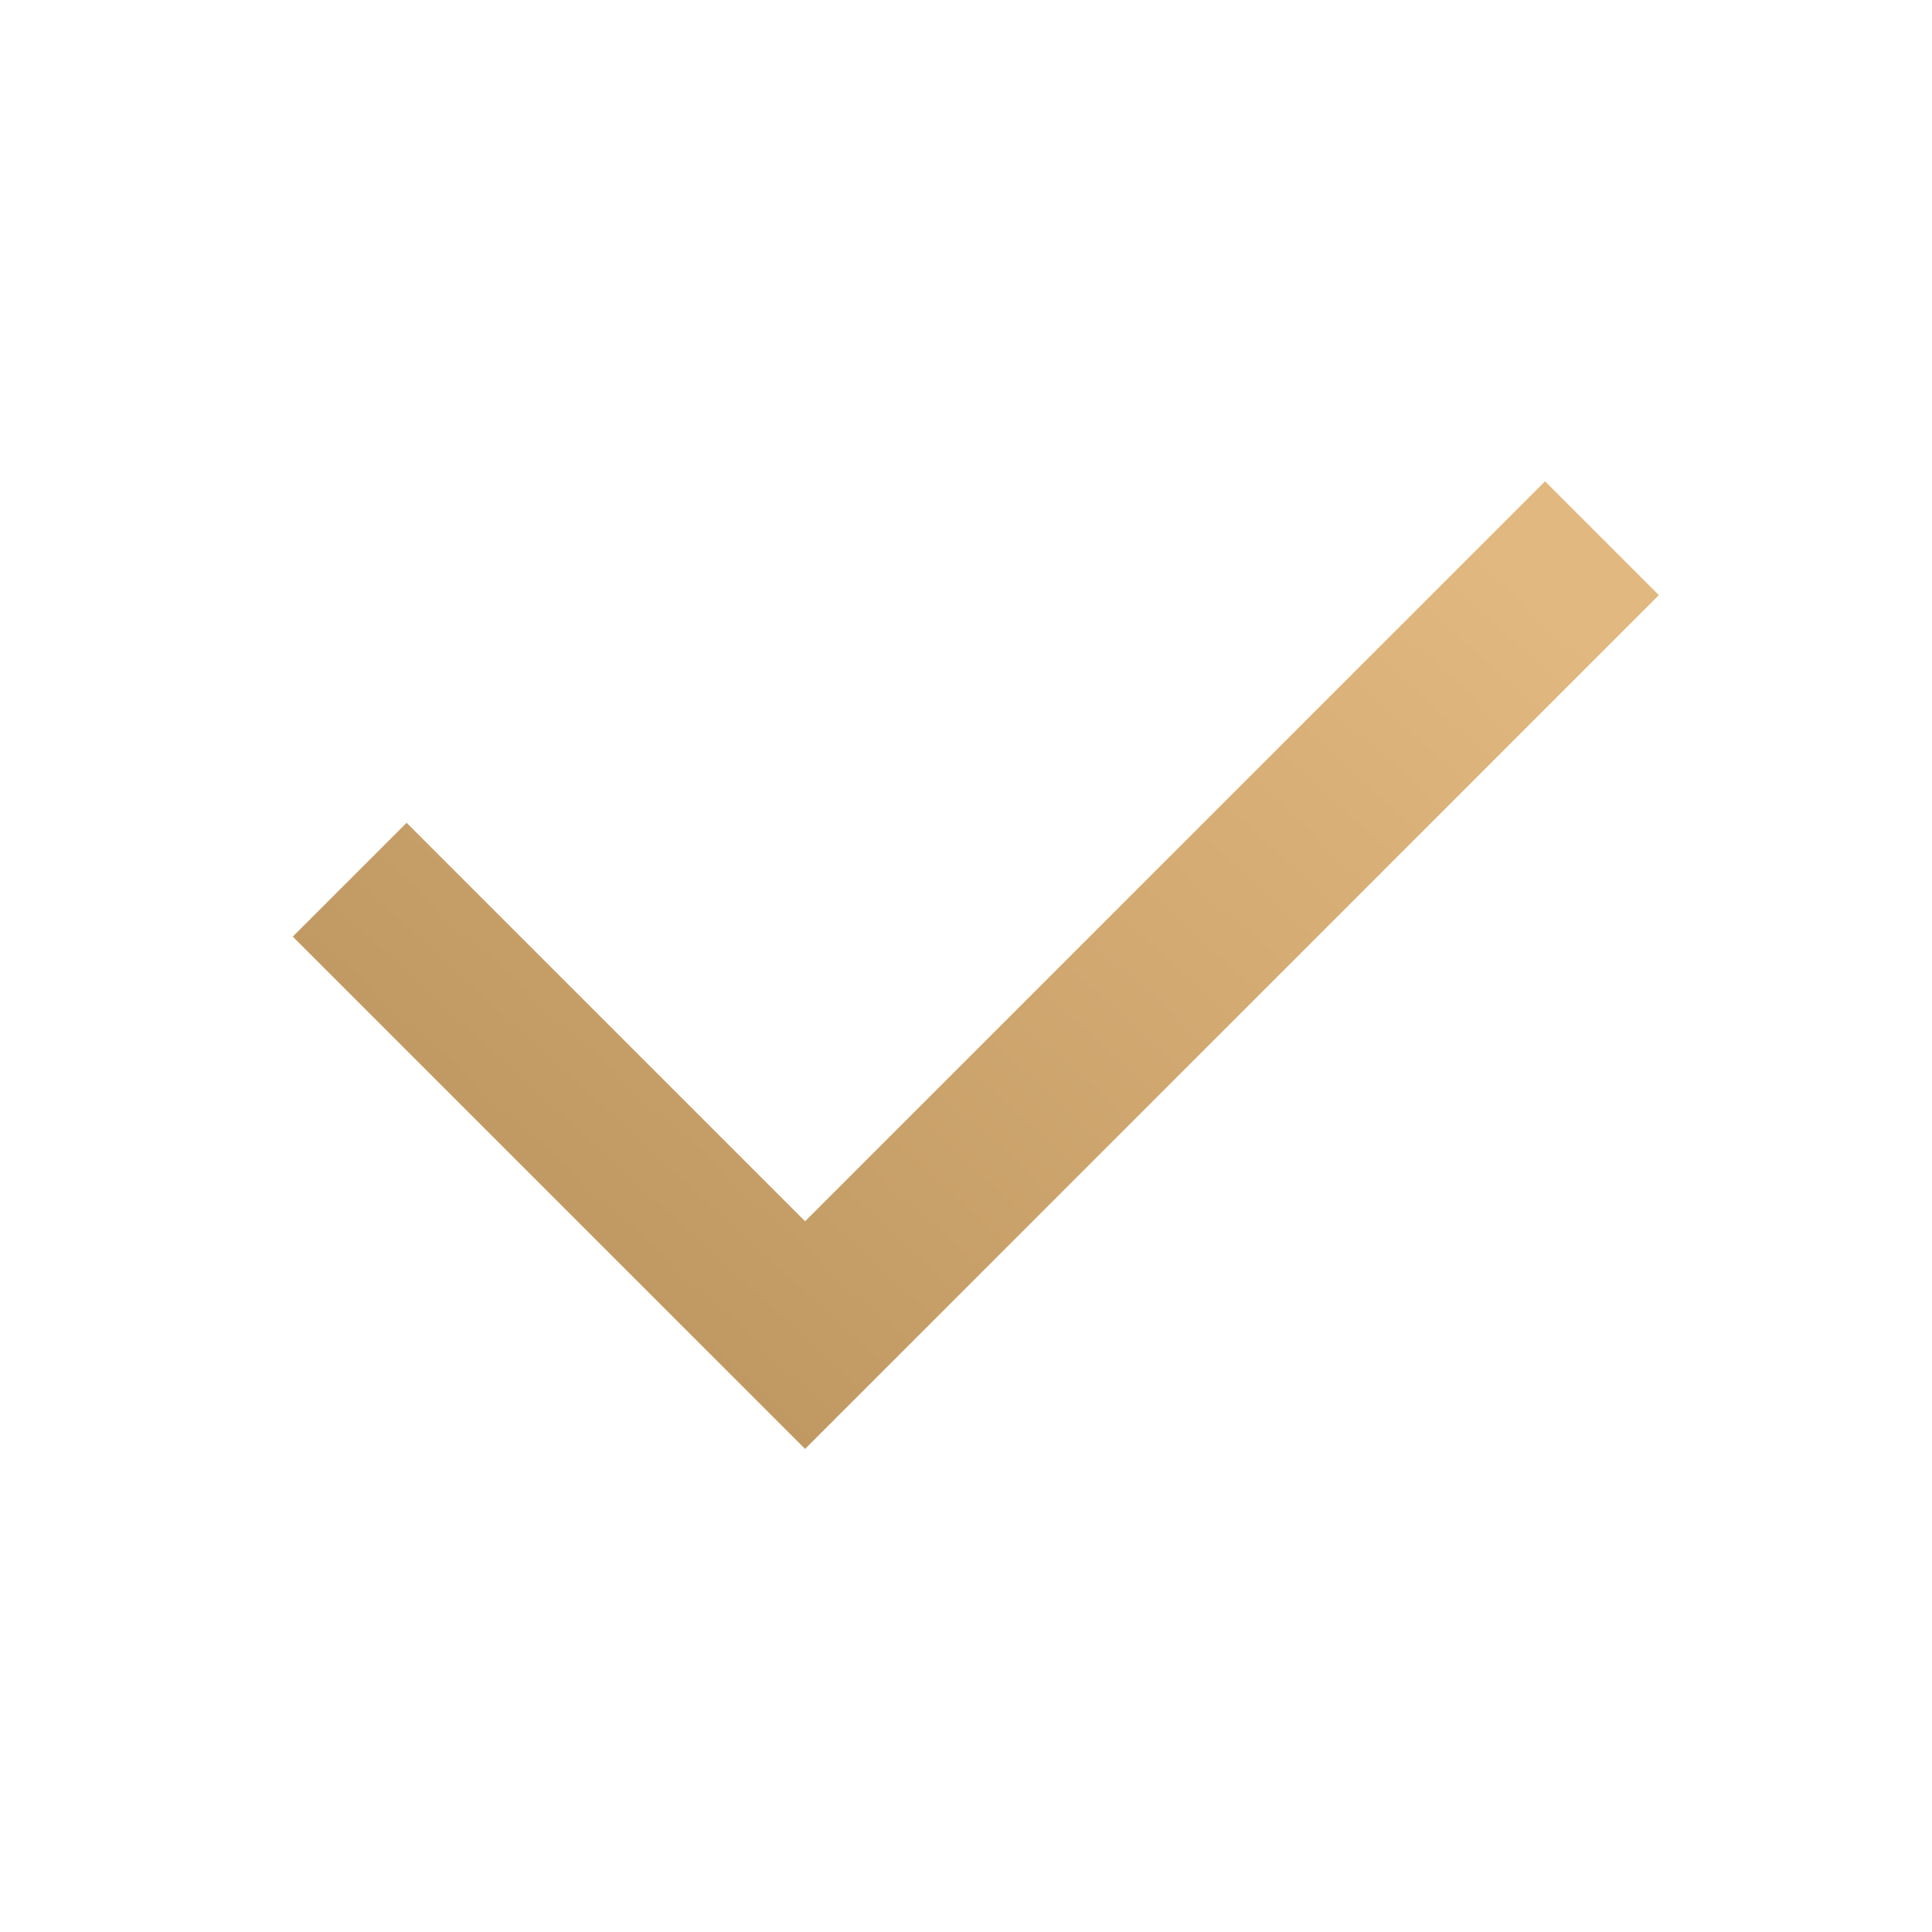 <?xml version="1.0" encoding="UTF-8"?> <svg xmlns="http://www.w3.org/2000/svg" width="24" height="24" viewBox="0 0 24 24" fill="none"><path d="M10.001 15.171L19.193 5.979L20.607 7.393L10.001 17.999L3.637 11.635L5.051 10.221L10.001 15.171Z" fill="url(#paint0_linear_416_22)"></path><defs><linearGradient id="paint0_linear_416_22" x1="1.751" y1="16.84" x2="14.404" y2="3.054" gradientUnits="userSpaceOnUse"><stop stop-color="#B58E58"></stop><stop offset="1" stop-color="#E1B87F"></stop></linearGradient></defs></svg> 